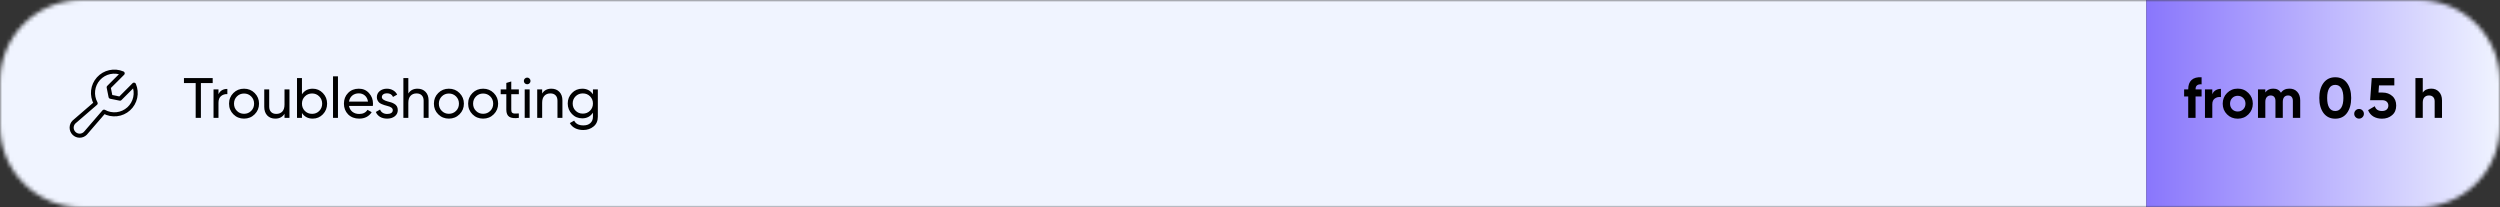 <?xml version="1.0" encoding="UTF-8"?> <svg xmlns="http://www.w3.org/2000/svg" width="615" height="51" viewBox="0 0 615 51" fill="none"><rect x="0" y="0" width="615" height="51" fill="#333333" stroke="none"/> <g clip-path="url(#clip0_111_55)"> <mask id="mask0_111_55" style="mask-type:luminance" maskUnits="userSpaceOnUse" x="0" y="0" width="615" height="51"> <path d="M595 0H20C8.954 0 0 8.954 0 20V31C0 42.046 8.954 51 20 51H595C606.046 51 615 42.046 615 31V20C615 8.954 606.046 0 595 0Z" fill="white"></path> </mask> <g mask="url(#mask0_111_55)"> <path d="M0 10C0 4.477 4.477 0 10 0H528V51H10C4.477 51 0 46.523 0 41V10Z" fill="#F0F4FF"></path> <path d="M32.96 20.824C33.391 21.829 33.496 22.944 33.261 24.012C33.027 25.08 32.464 26.048 31.652 26.78C30.84 27.513 29.82 27.973 28.733 28.096C27.647 28.22 26.549 28 25.594 27.469L20.992 32.801C20.622 33.171 20.12 33.379 19.597 33.379C19.074 33.379 18.573 33.171 18.203 32.801C17.833 32.431 17.625 31.929 17.625 31.406C17.625 30.883 17.833 30.382 18.203 30.012L23.535 25.41C23.003 24.454 22.784 23.356 22.907 22.27C23.031 21.184 23.491 20.163 24.223 19.351C24.956 18.539 25.924 17.977 26.991 17.742C28.059 17.508 29.174 17.613 30.179 18.043L26.734 21.48L27.201 23.802L29.523 24.27L32.96 20.824Z" stroke="black" stroke-linecap="round" stroke-linejoin="round"></path> <path d="M615 0H528V51H615V0Z" fill="url(#paint0_linear_111_55)"></path> </g> <path d="M45.252 19.2H52.322V20.432H49.424V29H48.136V20.432H45.252V19.2ZM53.745 22V23.176C54.147 22.308 54.875 21.874 55.929 21.874V23.148C55.332 23.12 54.819 23.279 54.389 23.624C53.96 23.969 53.745 24.525 53.745 25.29V29H52.528V22H53.745ZM62.647 28.118C61.937 28.827 61.065 29.182 60.029 29.182C58.992 29.182 58.12 28.827 57.41 28.118C56.701 27.409 56.346 26.536 56.346 25.5C56.346 24.464 56.701 23.591 57.41 22.882C58.12 22.173 58.992 21.818 60.029 21.818C61.065 21.818 61.937 22.173 62.647 22.882C63.365 23.601 63.724 24.473 63.724 25.5C63.724 26.527 63.365 27.399 62.647 28.118ZM60.029 27.992C60.728 27.992 61.316 27.754 61.792 27.278C62.269 26.802 62.507 26.209 62.507 25.5C62.507 24.791 62.269 24.198 61.792 23.722C61.316 23.246 60.728 23.008 60.029 23.008C59.338 23.008 58.755 23.246 58.279 23.722C57.803 24.198 57.565 24.791 57.565 25.5C57.565 26.209 57.803 26.802 58.279 27.278C58.755 27.754 59.338 27.992 60.029 27.992ZM69.99 25.71V22H71.208V29H69.99V27.992C69.505 28.785 68.749 29.182 67.722 29.182C66.901 29.182 66.243 28.925 65.748 28.412C65.254 27.889 65.006 27.185 65.006 26.298V22H66.224V26.228C66.224 26.788 66.378 27.227 66.686 27.544C66.994 27.861 67.419 28.02 67.96 28.02C68.586 28.02 69.08 27.829 69.444 27.446C69.808 27.054 69.99 26.475 69.99 25.71ZM76.927 21.818C77.907 21.818 78.742 22.177 79.433 22.896C80.123 23.615 80.469 24.483 80.469 25.5C80.469 26.527 80.123 27.399 79.433 28.118C78.751 28.827 77.916 29.182 76.927 29.182C75.769 29.182 74.887 28.72 74.281 27.796V29H73.063V19.2H74.281V23.204C74.887 22.28 75.769 21.818 76.927 21.818ZM76.773 28.006C77.473 28.006 78.061 27.768 78.537 27.292C79.013 26.797 79.251 26.2 79.251 25.5C79.251 24.791 79.013 24.198 78.537 23.722C78.061 23.237 77.473 22.994 76.773 22.994C76.063 22.994 75.471 23.237 74.995 23.722C74.519 24.198 74.281 24.791 74.281 25.5C74.281 26.2 74.519 26.797 74.995 27.292C75.471 27.768 76.063 28.006 76.773 28.006ZM83.14 29H81.922V18.78H83.14V29ZM91.718 26.06H85.852C85.974 26.676 86.258 27.161 86.706 27.516C87.154 27.861 87.714 28.034 88.386 28.034C89.31 28.034 89.982 27.693 90.402 27.012L91.438 27.6C90.748 28.655 89.721 29.182 88.358 29.182C87.257 29.182 86.352 28.837 85.642 28.146C84.952 27.437 84.606 26.555 84.606 25.5C84.606 24.436 84.947 23.559 85.628 22.868C86.31 22.168 87.192 21.818 88.274 21.818C89.301 21.818 90.136 22.182 90.78 22.91C91.434 23.619 91.76 24.487 91.76 25.514C91.76 25.691 91.746 25.873 91.718 26.06ZM88.274 22.966C87.63 22.966 87.089 23.148 86.65 23.512C86.221 23.876 85.955 24.371 85.852 24.996H90.528C90.426 24.352 90.169 23.853 89.758 23.498C89.348 23.143 88.853 22.966 88.274 22.966ZM93.937 23.89C93.937 24.338 94.399 24.688 95.323 24.94C95.668 25.015 95.958 25.094 96.191 25.178C96.434 25.253 96.695 25.369 96.975 25.528C97.264 25.687 97.484 25.897 97.633 26.158C97.782 26.419 97.857 26.727 97.857 27.082C97.857 27.717 97.61 28.225 97.115 28.608C96.62 28.991 95.995 29.182 95.239 29.182C94.567 29.182 93.984 29.037 93.489 28.748C93.004 28.449 92.658 28.048 92.453 27.544L93.503 26.942C93.615 27.278 93.825 27.544 94.133 27.74C94.441 27.936 94.81 28.034 95.239 28.034C95.659 28.034 95.995 27.955 96.247 27.796C96.499 27.637 96.625 27.399 96.625 27.082C96.625 26.606 96.163 26.261 95.239 26.046C94.931 25.962 94.698 25.897 94.539 25.85C94.38 25.803 94.161 25.719 93.881 25.598C93.61 25.477 93.405 25.351 93.265 25.22C93.125 25.08 92.994 24.898 92.873 24.674C92.761 24.441 92.705 24.184 92.705 23.904C92.705 23.297 92.938 22.798 93.405 22.406C93.881 22.014 94.474 21.818 95.183 21.818C95.752 21.818 96.256 21.949 96.695 22.21C97.143 22.462 97.479 22.817 97.703 23.274L96.681 23.848C96.429 23.251 95.93 22.952 95.183 22.952C94.828 22.952 94.53 23.036 94.287 23.204C94.054 23.372 93.937 23.601 93.937 23.89ZM102.717 21.818C103.538 21.818 104.196 22.079 104.691 22.602C105.185 23.115 105.433 23.815 105.433 24.702V29H104.215V24.772C104.215 24.212 104.061 23.773 103.753 23.456C103.445 23.139 103.02 22.98 102.479 22.98C101.853 22.98 101.359 23.176 100.995 23.568C100.631 23.951 100.449 24.525 100.449 25.29V29H99.231V19.2H100.449V23.008C100.934 22.215 101.69 21.818 102.717 21.818ZM113.041 28.118C112.332 28.827 111.459 29.182 110.423 29.182C109.387 29.182 108.514 28.827 107.805 28.118C107.096 27.409 106.741 26.536 106.741 25.5C106.741 24.464 107.096 23.591 107.805 22.882C108.514 22.173 109.387 21.818 110.423 21.818C111.459 21.818 112.332 22.173 113.041 22.882C113.76 23.601 114.119 24.473 114.119 25.5C114.119 26.527 113.76 27.399 113.041 28.118ZM110.423 27.992C111.123 27.992 111.711 27.754 112.187 27.278C112.663 26.802 112.901 26.209 112.901 25.5C112.901 24.791 112.663 24.198 112.187 23.722C111.711 23.246 111.123 23.008 110.423 23.008C109.732 23.008 109.149 23.246 108.673 23.722C108.197 24.198 107.959 24.791 107.959 25.5C107.959 26.209 108.197 26.802 108.673 27.278C109.149 27.754 109.732 27.992 110.423 27.992ZM121.463 28.118C120.754 28.827 119.881 29.182 118.845 29.182C117.809 29.182 116.936 28.827 116.227 28.118C115.518 27.409 115.163 26.536 115.163 25.5C115.163 24.464 115.518 23.591 116.227 22.882C116.936 22.173 117.809 21.818 118.845 21.818C119.881 21.818 120.754 22.173 121.463 22.882C122.182 23.601 122.541 24.473 122.541 25.5C122.541 26.527 122.182 27.399 121.463 28.118ZM118.845 27.992C119.545 27.992 120.133 27.754 120.609 27.278C121.085 26.802 121.323 26.209 121.323 25.5C121.323 24.791 121.085 24.198 120.609 23.722C120.133 23.246 119.545 23.008 118.845 23.008C118.154 23.008 117.571 23.246 117.095 23.722C116.619 24.198 116.381 24.791 116.381 25.5C116.381 26.209 116.619 26.802 117.095 27.278C117.571 27.754 118.154 27.992 118.845 27.992ZM127.634 22V23.176H125.772V26.97C125.772 27.315 125.838 27.563 125.968 27.712C126.108 27.852 126.318 27.927 126.598 27.936C126.878 27.936 127.224 27.927 127.634 27.908V29C126.561 29.14 125.777 29.051 125.282 28.734C124.797 28.417 124.554 27.829 124.554 26.97V23.176H123.168V22H124.554V20.404L125.772 20.04V22H127.634ZM129.692 20.726C129.459 20.726 129.263 20.647 129.104 20.488C128.946 20.329 128.866 20.138 128.866 19.914C128.866 19.69 128.946 19.499 129.104 19.34C129.263 19.172 129.459 19.088 129.692 19.088C129.916 19.088 130.108 19.172 130.266 19.34C130.425 19.499 130.504 19.69 130.504 19.914C130.504 20.138 130.425 20.329 130.266 20.488C130.108 20.647 129.916 20.726 129.692 20.726ZM130.294 29H129.076V22H130.294V29ZM135.639 21.818C136.46 21.818 137.118 22.079 137.613 22.602C138.107 23.115 138.355 23.815 138.355 24.702V29H137.137V24.772C137.137 24.212 136.983 23.773 136.675 23.456C136.367 23.139 135.942 22.98 135.401 22.98C134.775 22.98 134.281 23.176 133.917 23.568C133.553 23.951 133.371 24.525 133.371 25.29V29H132.153V22H133.371V23.008C133.856 22.215 134.612 21.818 135.639 21.818ZM145.865 23.204V22H147.069V28.706C147.069 29.742 146.719 30.545 146.019 31.114C145.31 31.693 144.47 31.982 143.499 31.982C142.715 31.982 142.038 31.833 141.469 31.534C140.9 31.245 140.47 30.825 140.181 30.274L141.245 29.672C141.628 30.456 142.388 30.848 143.527 30.848C144.255 30.848 144.824 30.657 145.235 30.274C145.655 29.891 145.865 29.369 145.865 28.706V27.712C145.249 28.645 144.372 29.112 143.233 29.112C142.225 29.112 141.38 28.757 140.699 28.048C140.008 27.329 139.663 26.466 139.663 25.458C139.663 24.45 140.008 23.591 140.699 22.882C141.38 22.173 142.225 21.818 143.233 21.818C144.381 21.818 145.258 22.28 145.865 23.204ZM145.865 25.458C145.865 24.758 145.627 24.17 145.151 23.694C144.675 23.218 144.082 22.98 143.373 22.98C142.664 22.98 142.071 23.218 141.595 23.694C141.119 24.17 140.881 24.758 140.881 25.458C140.881 26.167 141.119 26.76 141.595 27.236C142.071 27.712 142.664 27.95 143.373 27.95C144.082 27.95 144.675 27.712 145.151 27.236C145.627 26.76 145.865 26.167 145.865 25.458Z" fill="black"></path> <path d="M541.592 19.004V20.74C540.603 20.675 540.108 21.071 540.108 21.93V22H541.592V23.736H540.108V29H538.302V23.736H537.294V22H538.302V21.93C538.302 20.931 538.577 20.18 539.128 19.676C539.688 19.163 540.509 18.939 541.592 19.004ZM544.226 22V23.204C544.384 22.765 544.655 22.434 545.038 22.21C545.42 21.977 545.859 21.86 546.354 21.86V23.876C545.803 23.801 545.308 23.913 544.87 24.212C544.44 24.501 544.226 24.982 544.226 25.654V29H542.42V22H544.226ZM553.114 28.132C552.405 28.841 551.528 29.196 550.482 29.196C549.437 29.196 548.56 28.841 547.85 28.132C547.141 27.423 546.786 26.545 546.786 25.5C546.786 24.464 547.141 23.591 547.85 22.882C548.569 22.163 549.446 21.804 550.482 21.804C551.518 21.804 552.396 22.163 553.114 22.882C553.833 23.601 554.192 24.473 554.192 25.5C554.192 26.536 553.833 27.413 553.114 28.132ZM549.124 26.886C549.488 27.25 549.941 27.432 550.482 27.432C551.024 27.432 551.476 27.25 551.84 26.886C552.204 26.522 552.386 26.06 552.386 25.5C552.386 24.94 552.204 24.478 551.84 24.114C551.476 23.75 551.024 23.568 550.482 23.568C549.941 23.568 549.488 23.75 549.124 24.114C548.77 24.487 548.592 24.949 548.592 25.5C548.592 26.051 548.77 26.513 549.124 26.886ZM563.205 21.804C564.007 21.804 564.647 22.065 565.123 22.588C565.608 23.111 565.851 23.811 565.851 24.688V29H564.045V24.814C564.045 24.394 563.942 24.067 563.737 23.834C563.531 23.601 563.242 23.484 562.869 23.484C562.458 23.484 562.136 23.619 561.903 23.89C561.679 24.161 561.567 24.553 561.567 25.066V29H559.761V24.814C559.761 24.394 559.658 24.067 559.453 23.834C559.247 23.601 558.958 23.484 558.585 23.484C558.183 23.484 557.861 23.624 557.619 23.904C557.385 24.175 557.269 24.562 557.269 25.066V29H555.463V22H557.269V22.742C557.689 22.117 558.337 21.804 559.215 21.804C560.083 21.804 560.717 22.14 561.119 22.812C561.576 22.14 562.271 21.804 563.205 21.804ZM574.469 29.196C573.246 29.196 572.285 28.734 571.585 27.81C570.894 26.867 570.549 25.631 570.549 24.1C570.549 22.569 570.894 21.337 571.585 20.404C572.285 19.471 573.246 19.004 574.469 19.004C575.71 19.004 576.671 19.471 577.353 20.404C578.043 21.337 578.389 22.569 578.389 24.1C578.389 25.631 578.043 26.867 577.353 27.81C576.671 28.734 575.71 29.196 574.469 29.196ZM576.471 24.1C576.471 23.055 576.298 22.257 575.953 21.706C575.617 21.155 575.122 20.88 574.469 20.88C573.815 20.88 573.321 21.155 572.985 21.706C572.649 22.257 572.481 23.055 572.481 24.1C572.481 25.145 572.649 25.943 572.985 26.494C573.321 27.035 573.815 27.306 574.469 27.306C575.122 27.306 575.617 27.031 575.953 26.48C576.298 25.929 576.471 25.136 576.471 24.1ZM581.519 27.992C581.519 28.319 581.402 28.599 581.169 28.832C580.936 29.065 580.656 29.182 580.329 29.182C580.002 29.182 579.722 29.065 579.489 28.832C579.256 28.599 579.139 28.319 579.139 27.992C579.139 27.665 579.256 27.385 579.489 27.152C579.722 26.919 580.002 26.802 580.329 26.802C580.656 26.802 580.936 26.919 581.169 27.152C581.402 27.385 581.519 27.665 581.519 27.992ZM585.111 22.77H586.119C587.071 22.77 587.865 23.055 588.499 23.624C589.143 24.184 589.465 24.968 589.465 25.976C589.465 26.984 589.125 27.773 588.443 28.342C587.781 28.911 586.955 29.196 585.965 29.196C585.163 29.196 584.458 29.019 583.851 28.664C583.254 28.3 582.82 27.777 582.549 27.096L584.201 26.13C584.435 26.914 585.023 27.306 585.965 27.306C586.46 27.306 586.843 27.189 587.113 26.956C587.393 26.713 587.533 26.387 587.533 25.976C587.533 25.575 587.398 25.253 587.127 25.01C586.857 24.767 586.488 24.646 586.021 24.646H583.053L583.445 19.2H589.003V21.006H585.237L585.111 22.77ZM598.087 21.804C598.862 21.804 599.492 22.061 599.977 22.574C600.481 23.097 600.733 23.806 600.733 24.702V29H598.927V24.926C598.927 24.469 598.801 24.114 598.549 23.862C598.306 23.61 597.97 23.484 597.541 23.484C597.065 23.484 596.687 23.633 596.407 23.932C596.136 24.221 596.001 24.651 596.001 25.22V29H594.195V19.2H596.001V22.784C596.43 22.131 597.126 21.804 598.087 21.804Z" fill="black"></path> </g> <defs> <linearGradient id="paint0_linear_111_55" x1="528" y1="26" x2="615" y2="26" gradientUnits="userSpaceOnUse"> <stop stop-color="#8976FC"></stop> <stop offset="1" stop-color="#F0F4FF"></stop> </linearGradient> <clipPath id="clip0_111_55"> <rect width="615" height="51" fill="white"></rect> </clipPath> </defs> </svg> 